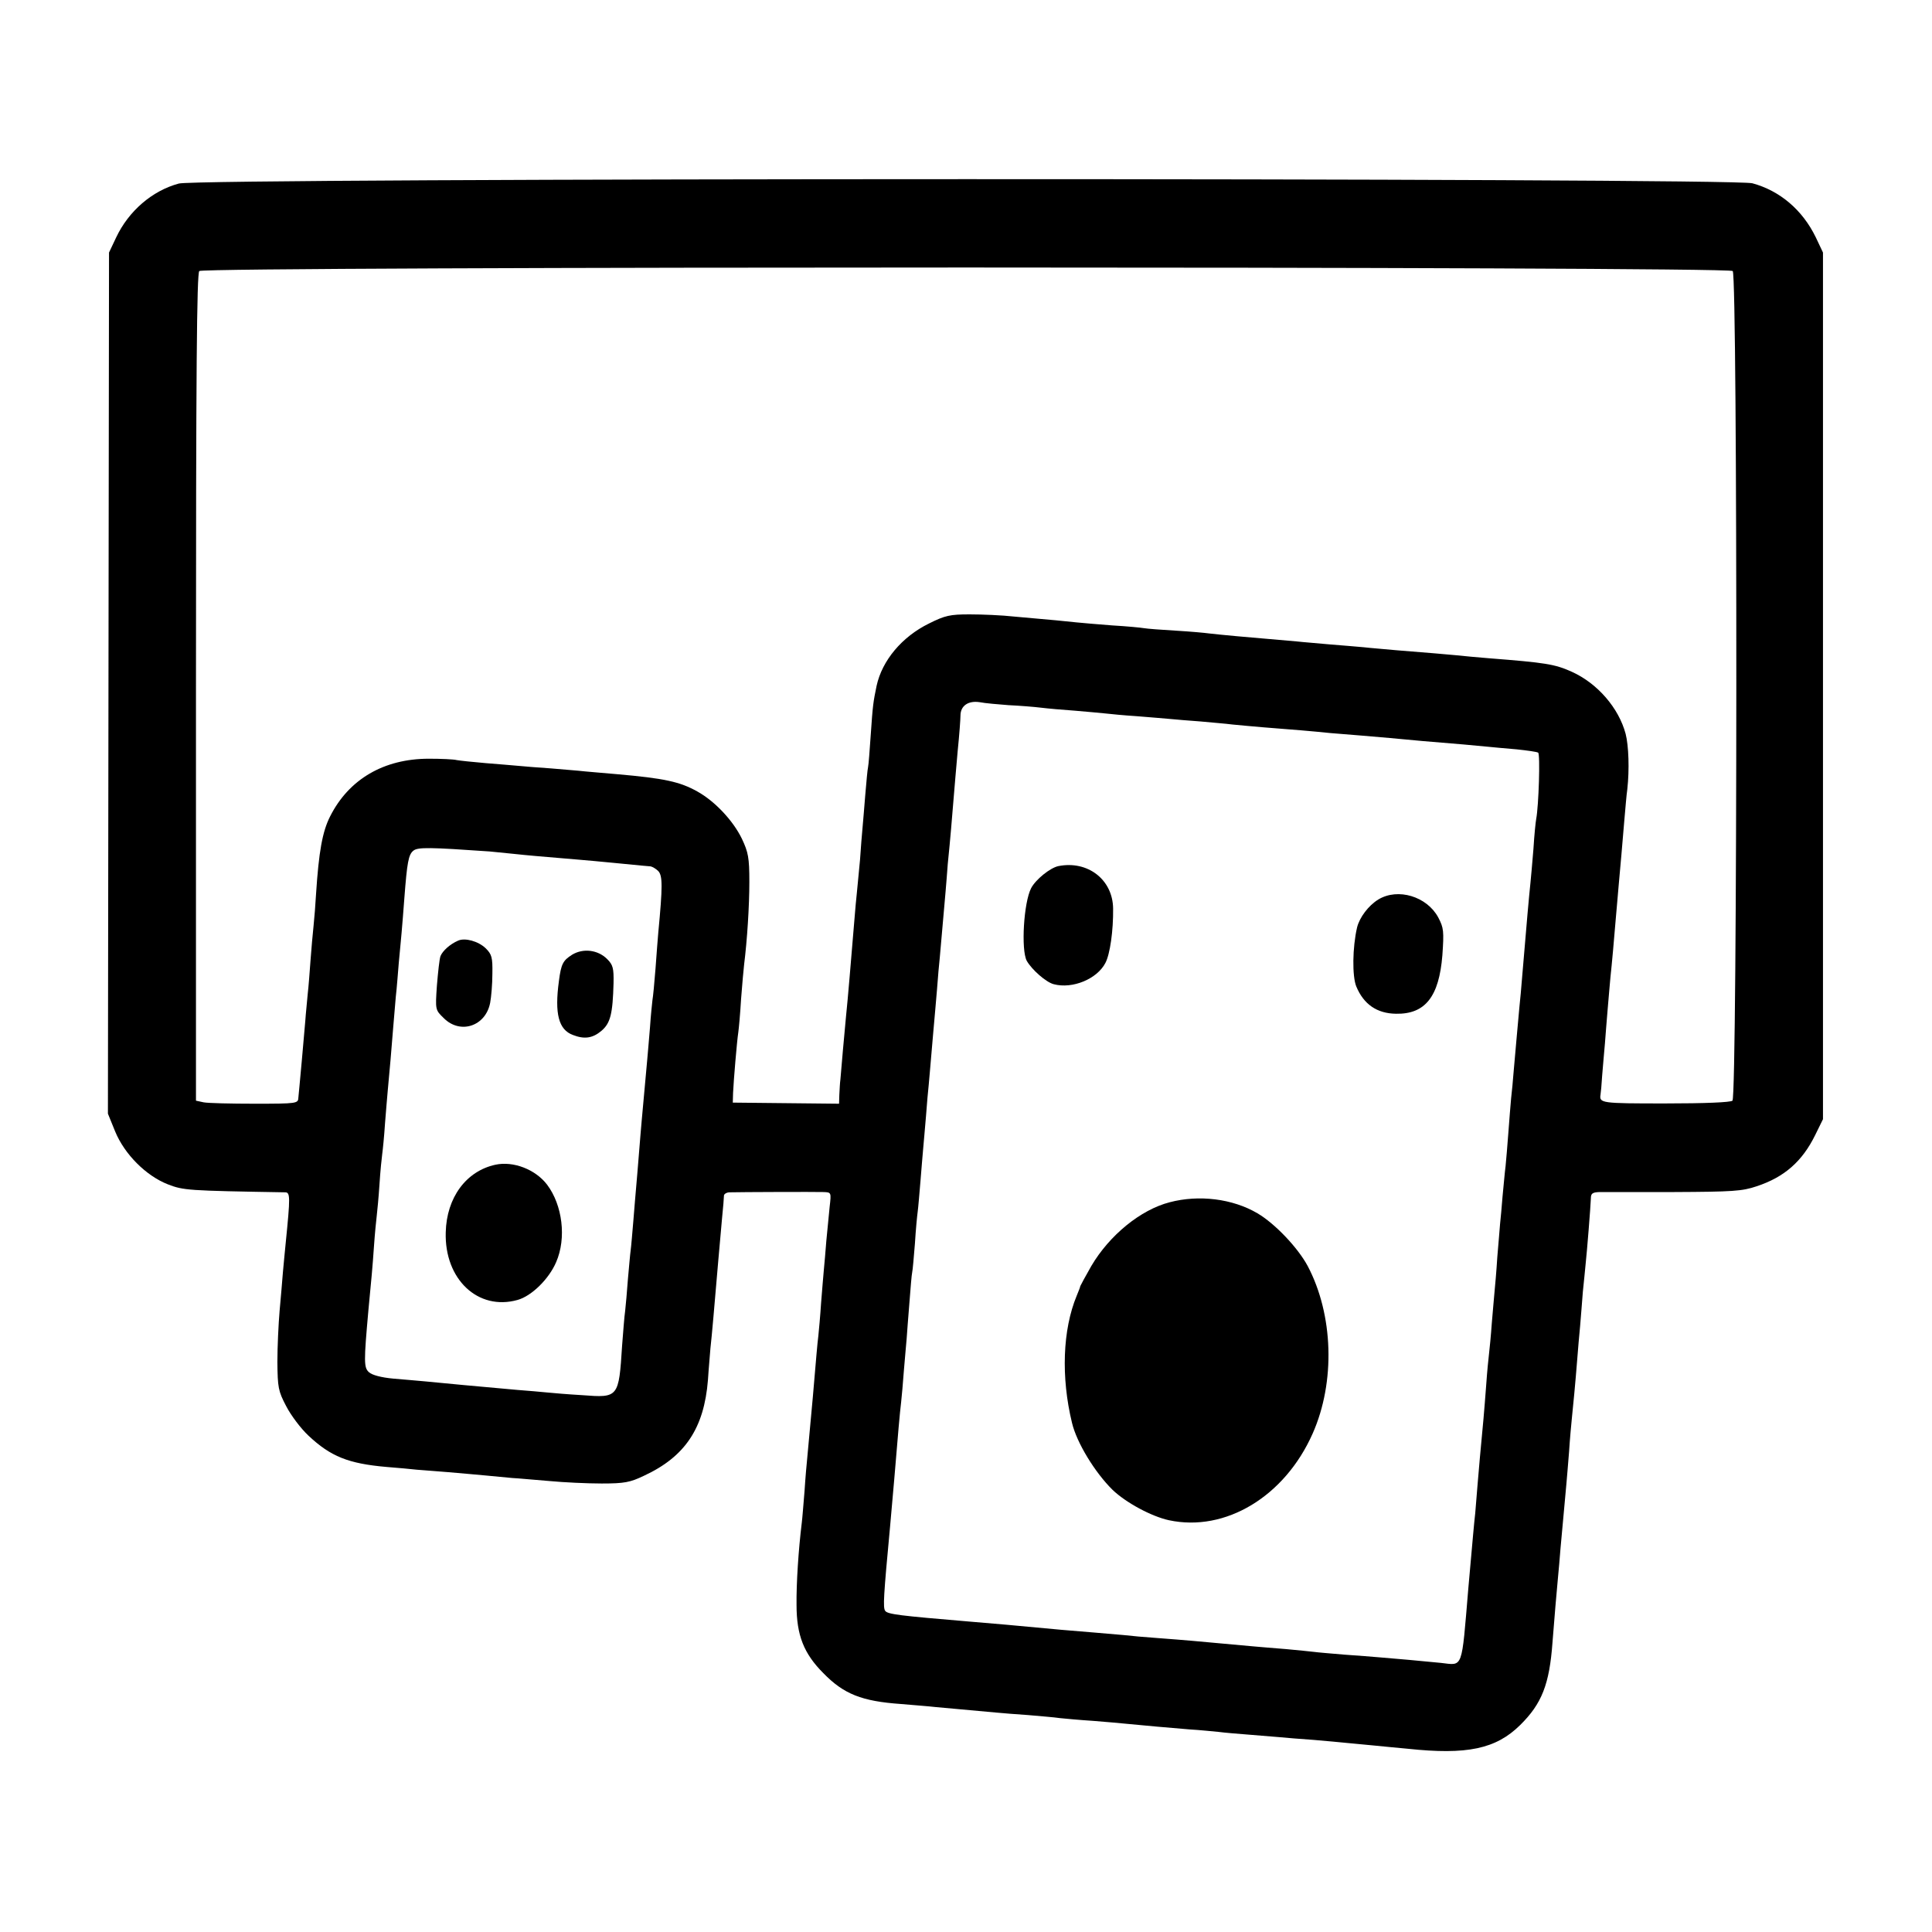 <?xml version="1.0" standalone="no"?>
<!DOCTYPE svg PUBLIC "-//W3C//DTD SVG 20010904//EN"
 "http://www.w3.org/TR/2001/REC-SVG-20010904/DTD/svg10.dtd">
<svg version="1.0" xmlns="http://www.w3.org/2000/svg"
 width="700pt" height="700pt" viewBox="0 0 700 700"
 preserveAspectRatio="xMidYMid meet">
<g transform="translate(0,700) scale(0.1,-0.1)"
fill="#000000" stroke="none">
<path d="M648 6335 c-97 -26 -182 -100 -227 -195 l-26 -55 -2 -1560 -2 -1560
26 -64 c34 -83 112 -161 191 -192 57 -22 71 -23 425 -29 19 0 19 -16 2 -185
-3 -27 -7 -75 -10 -105 -2 -30 -8 -93 -12 -140 -4 -47 -8 -130 -8 -185 1 -92
3 -105 32 -160 17 -33 53 -81 81 -107 80 -75 144 -101 282 -113 41 -3 91 -8
110 -10 19 -1 71 -6 115 -9 44 -4 105 -9 135 -12 30 -3 73 -7 95 -9 22 -1 83
-7 135 -11 52 -5 138 -9 190 -9 82 0 103 4 153 28 149 69 218 172 232 347 3
47 8 99 9 115 2 17 7 68 11 115 14 162 22 257 31 355 4 39 7 76 7 83 0 6 10
12 21 12 36 1 310 2 339 1 29 -1 29 -1 23 -53 -3 -29 -8 -84 -12 -123 -3 -38
-7 -86 -9 -105 -2 -19 -6 -73 -10 -120 -3 -47 -8 -101 -10 -120 -4 -32 -7 -70
-20 -222 -7 -79 -16 -176 -20 -218 -2 -19 -7 -74 -10 -122 -4 -48 -8 -100 -10
-115 -12 -98 -20 -220 -19 -298 0 -109 26 -176 97 -247 74 -76 139 -102 282
-112 44 -4 100 -8 125 -11 41 -4 130 -12 220 -20 19 -2 71 -6 115 -9 44 -4 96
-8 115 -11 19 -2 73 -7 120 -10 47 -4 99 -8 115 -10 61 -6 172 -16 235 -21 36
-2 83 -7 105 -9 22 -3 72 -7 110 -10 39 -3 88 -7 110 -9 22 -2 78 -7 125 -10
47 -4 101 -9 120 -11 19 -2 62 -6 95 -9 33 -3 89 -9 125 -12 215 -23 320 -1
408 86 78 77 106 147 117 300 9 111 13 163 19 225 3 33 8 85 10 115 5 51 13
145 21 230 2 19 6 73 10 120 3 47 8 101 10 120 4 37 13 130 20 220 2 30 7 82
10 115 3 33 7 89 10 125 4 36 8 81 10 100 5 45 18 208 19 238 0 18 6 22 31 23
16 0 138 0 270 0 213 1 247 3 300 21 100 33 165 90 212 186 l28 57 0 1570 0
1570 -26 55 c-48 99 -130 169 -230 196 -76 20 -5627 20 -5701 -1z m5630 -317
c18 -18 17 -2991 -1 -3006 -7 -6 -98 -10 -245 -10 -230 0 -238 1 -233 32 1 5
4 36 6 70 3 33 7 86 10 116 2 30 7 87 10 125 3 39 8 90 10 115 5 45 13 135 20
220 2 25 7 77 10 115 8 85 11 125 20 230 4 44 8 96 11 115 8 72 5 158 -6 201
-25 94 -102 183 -195 225 -62 28 -96 33 -300 49 -38 3 -92 8 -120 11 -51 5
-81 7 -215 18 -41 4 -95 8 -120 11 -25 2 -79 7 -120 10 -41 4 -96 8 -122 11
-101 9 -146 13 -218 19 -41 4 -86 8 -100 10 -14 2 -68 7 -120 10 -52 3 -104 7
-115 9 -11 2 -63 7 -115 10 -52 4 -111 9 -130 11 -36 4 -87 9 -225 21 -44 5
-117 8 -162 8 -71 0 -89 -4 -147 -33 -98 -48 -170 -134 -190 -226 -12 -58 -14
-71 -21 -175 -4 -58 -8 -112 -10 -120 -2 -8 -6 -53 -10 -100 -4 -47 -8 -101
-10 -120 -2 -19 -6 -71 -9 -115 -4 -44 -9 -96 -11 -115 -2 -19 -7 -69 -10
-110 -12 -144 -23 -279 -30 -345 -2 -22 -7 -76 -11 -120 -4 -44 -8 -91 -9
-105 -2 -14 -3 -39 -4 -57 l-1 -32 -192 2 -193 2 1 35 c2 45 14 188 19 220 2
14 7 68 10 120 4 52 9 109 11 125 11 88 19 211 19 300 0 88 -4 107 -27 156
-32 66 -98 136 -161 171 -64 36 -121 48 -292 63 -38 3 -90 8 -115 10 -25 3
-81 7 -125 11 -44 3 -96 7 -115 9 -19 2 -73 6 -120 10 -47 4 -94 9 -105 11
-11 3 -57 5 -101 5 -163 0 -290 -74 -358 -209 -28 -55 -41 -128 -51 -282 -2
-36 -6 -87 -9 -115 -3 -27 -8 -84 -11 -125 -3 -41 -7 -95 -10 -120 -2 -25 -7
-70 -9 -100 -7 -85 -19 -213 -21 -235 -1 -11 -3 -30 -4 -42 -1 -21 -4 -22
-158 -22 -87 0 -170 2 -185 5 l-28 6 0 1497 c0 1151 3 1500 12 1509 17 17
5539 17 5556 0z m-2622 -1573 c40 -2 91 -6 115 -9 24 -3 80 -8 124 -11 44 -4
94 -8 110 -10 17 -2 68 -7 115 -10 47 -4 101 -8 120 -10 19 -2 69 -6 110 -9
41 -4 93 -8 115 -11 22 -2 72 -7 110 -10 116 -9 177 -14 245 -21 36 -3 86 -7
111 -9 25 -2 72 -6 105 -9 32 -3 86 -8 119 -11 123 -10 191 -16 230 -20 22 -2
71 -7 110 -10 38 -4 74 -9 78 -12 8 -5 2 -193 -7 -240 -2 -10 -7 -58 -10 -108
-4 -49 -9 -106 -11 -125 -5 -47 -13 -136 -30 -340 -3 -36 -7 -85 -10 -110 -4
-47 -14 -151 -21 -235 -2 -27 -6 -70 -9 -95 -2 -25 -7 -81 -10 -125 -3 -44 -8
-98 -10 -120 -3 -22 -7 -71 -11 -110 -3 -38 -7 -83 -9 -100 -1 -16 -6 -70 -10
-120 -3 -49 -8 -106 -10 -125 -2 -19 -6 -71 -10 -115 -3 -44 -8 -93 -10 -110
-2 -16 -7 -66 -10 -110 -3 -44 -8 -100 -10 -125 -12 -129 -16 -171 -21 -233
-3 -38 -7 -87 -9 -110 -5 -44 -7 -71 -25 -272 -25 -298 -18 -279 -99 -270 -31
3 -83 8 -116 11 -33 3 -80 7 -105 9 -25 2 -83 7 -130 10 -47 4 -96 8 -110 10
-14 2 -59 6 -100 10 -41 3 -95 8 -120 10 -25 2 -74 7 -110 10 -36 3 -85 8
-110 10 -25 2 -81 7 -125 10 -44 3 -100 8 -125 11 -25 2 -72 6 -105 9 -33 3
-87 7 -120 10 -169 16 -250 23 -335 30 -249 21 -295 26 -303 39 -8 12 -6 50
18 306 2 25 9 101 15 170 14 169 20 239 25 280 2 19 7 71 10 115 4 44 8 96 10
115 1 19 6 78 10 130 4 52 8 102 10 110 2 8 6 56 10 105 3 50 8 101 10 115 2
14 6 63 10 110 4 47 8 101 10 120 2 19 6 71 10 115 3 44 8 96 10 115 2 19 6
71 10 115 4 44 8 96 10 115 2 19 6 71 10 115 3 44 8 96 10 115 3 34 13 145 21
239 2 25 6 71 8 101 10 97 15 163 21 235 3 39 10 117 15 175 6 58 10 115 10
127 0 36 28 55 69 49 20 -4 68 -8 107 -11z m-1882 -530 c22 -2 62 -6 90 -9 46
-5 81 -8 236 -21 25 -2 79 -7 120 -11 122 -12 124 -12 137 -13 6 -1 19 -8 28
-17 16 -17 16 -56 0 -224 -2 -19 -6 -78 -10 -130 -4 -52 -9 -103 -11 -113 -1
-9 -6 -54 -9 -100 -4 -45 -8 -98 -10 -117 -2 -19 -6 -69 -10 -110 -4 -41 -8
-91 -10 -110 -2 -19 -6 -73 -10 -120 -4 -47 -8 -101 -10 -120 -2 -19 -6 -73
-10 -120 -4 -47 -8 -96 -10 -110 -2 -14 -6 -61 -10 -105 -3 -44 -8 -96 -10
-115 -3 -19 -7 -75 -11 -125 -12 -189 -13 -190 -144 -180 -52 3 -111 8 -130
10 -19 2 -66 6 -105 9 -158 14 -254 23 -335 31 -25 2 -76 7 -115 10 -44 4 -77
13 -88 23 -19 17 -19 37 -2 227 10 103 15 156 20 230 3 44 8 94 10 110 2 17 7
68 10 115 3 47 8 96 10 110 2 14 7 63 10 110 4 47 8 101 10 120 2 19 6 69 10
110 7 89 12 143 19 228 4 34 8 90 11 125 3 34 8 82 10 107 2 25 7 81 10 125
10 131 15 159 33 173 16 13 61 12 276 -3z"/>
<path d="M3835 3862 c-30 -6 -83 -49 -99 -80 -27 -52 -37 -223 -16 -263 18
-32 70 -78 98 -85 68 -18 157 19 187 77 17 32 29 118 28 197 -1 105 -92 175
-198 154z"/>
<path d="M4994 3741 c-36 -22 -68 -65 -77 -101 -17 -73 -18 -177 -3 -214 27
-65 75 -98 144 -99 106 -2 156 62 168 212 6 87 5 99 -15 137 -41 76 -146 108
-217 65z"/>
<path d="M4238 2644 c-105 -27 -218 -119 -284 -231 -21 -37 -39 -70 -40 -73 0
-3 -6 -18 -13 -35 -51 -123 -57 -295 -17 -460 17 -72 83 -180 147 -243 48 -46
140 -96 204 -110 205 -44 420 86 521 314 83 187 75 431 -18 607 -36 67 -119
154 -182 191 -90 53 -212 68 -318 40z"/>
<path d="M1660 3592 c-30 -13 -56 -37 -64 -56 -4 -11 -9 -59 -13 -107 -6 -88
-6 -88 25 -118 60 -60 152 -29 168 56 4 21 8 68 8 105 1 59 -2 70 -24 92 -27
26 -75 39 -100 28z"/>
<path d="M2073 3541 c-33 -21 -40 -33 -48 -96 -16 -118 -1 -176 51 -195 41
-16 71 -12 103 15 33 28 41 62 44 173 1 54 -2 66 -23 87 -34 34 -87 40 -127
16z"/>
<path d="M1795 2780 c-106 -23 -177 -119 -180 -245 -5 -170 117 -285 260 -245
51 14 114 76 140 137 38 87 23 207 -33 281 -42 55 -122 86 -187 72z"/>
</g>
</svg>
